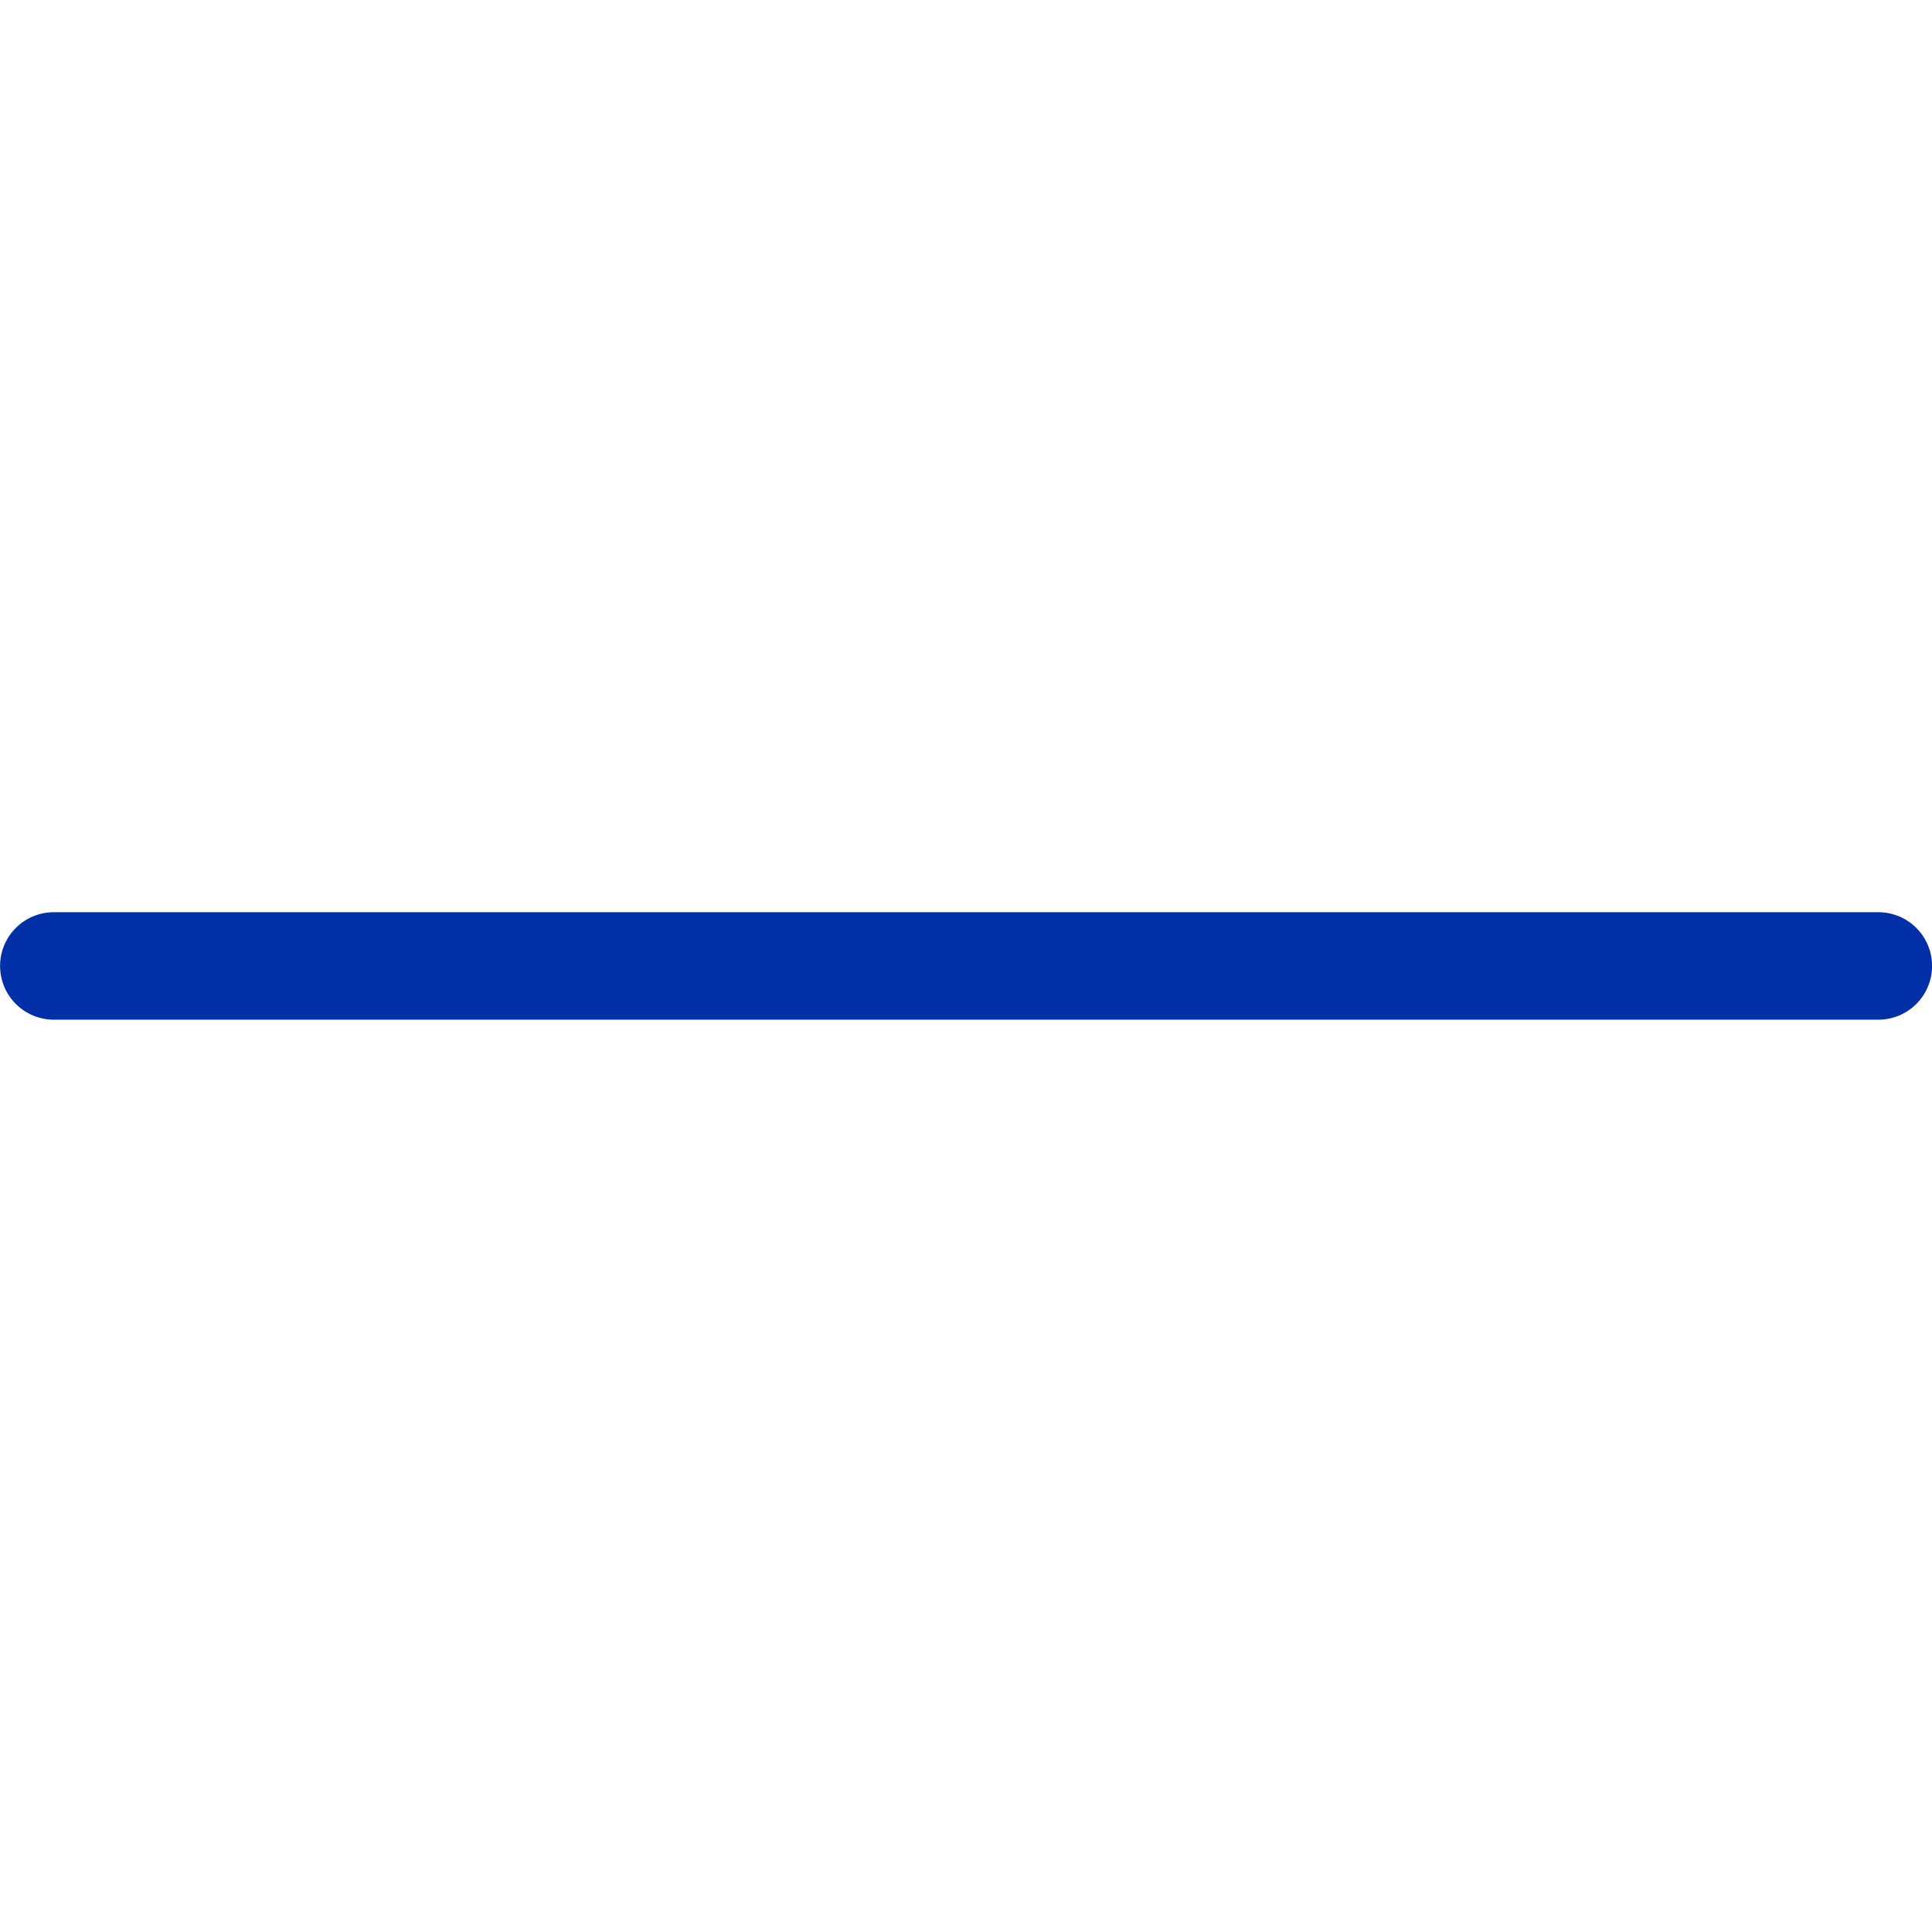 <svg xmlns="http://www.w3.org/2000/svg" viewBox="0 0 17.973 17.973">
  <g transform="translate(0.5 0.5)">
	<g transform="translate(-584.235 -807.149) rotate(45)">
	  <path d="M0,0H16.973" transform="translate(989.858 163.624) rotate(-45)" fill="none" stroke="#002fa7" stroke-linecap="round" stroke-linejoin="round" stroke-width="1"/>
	</g>
  </g>
</svg>
